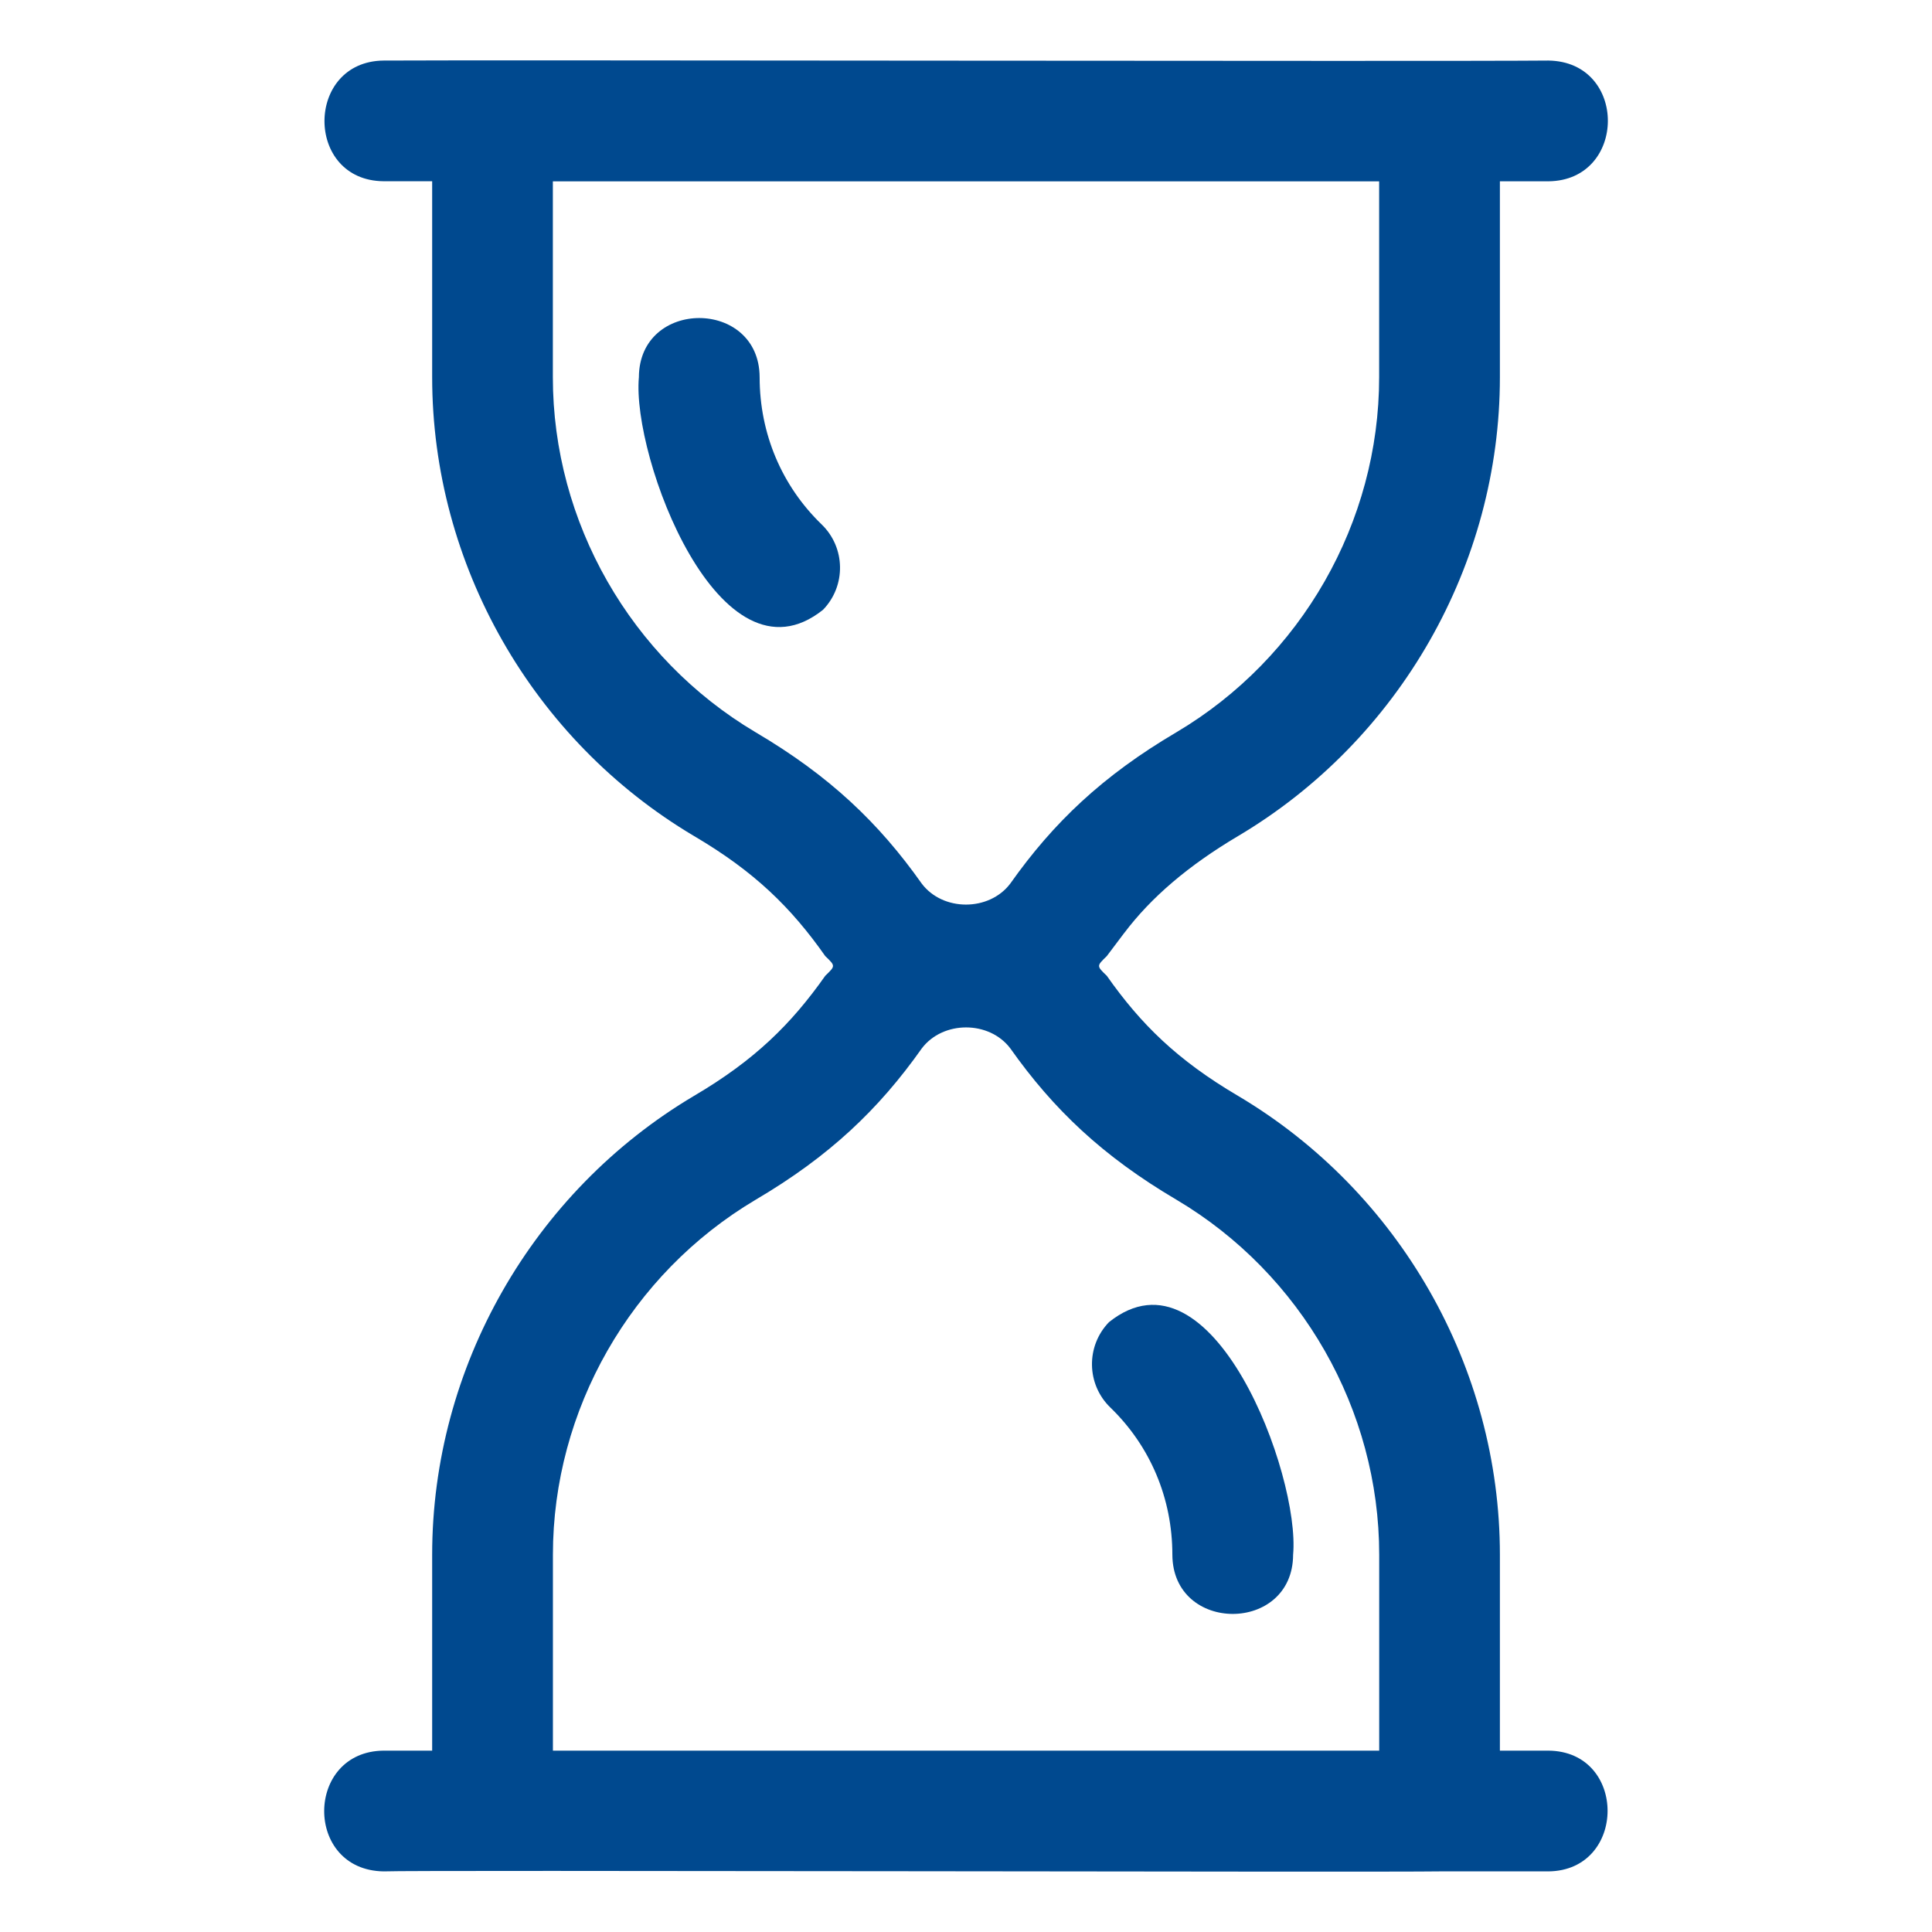 <svg id="Layer_2" enable-background="new 0 0 32 32" height="300" viewBox="0 0 32 32" width="300" xmlns="http://www.w3.org/2000/svg" version="1.1" xmlns:xlink="http://www.w3.org/1999/xlink" xmlns:svgjs="http://svgjs.dev/svgjs"><g width="100%" height="100%" transform="matrix(1,0,0,1,0,0)"><g><path d="m18.619 15.456c.448-.595 1.066-1.121 1.887-1.608 2.675-1.587 4.337-4.499 4.337-7.6v-3.245h.804c1.305-.013 1.32-1.981-0-2-1.736.017-17.698-.012-19.292 0-1.303.012-1.312 1.989 0 1.999-0 0 .803 0 .803 0v3.245c0 3.101 1.662 6.013 4.337 7.6 1.003.59 1.609 1.185 2.174 1.989.174.166.167.163-0.0.326-.566.803-1.171 1.399-2.174 1.989-2.675 1.587-4.337 4.499-4.337 7.6v3.245h-.804c-1.305.013-1.32 1.981 0 2.0.478-.024 16.52.017 17.489-0-0.0 0 1.803 0 1.803 0 1.303-.012 1.312-1.989-0-2h-.803s0-3.245 0-3.245c0-3.101-1.662-6.013-4.337-7.6-1.003-.59-1.609-1.185-2.174-1.989-.174-.166-.167-.163 0-.326-0 0 .287-.381.287-.381zm-6.105-3.328c-2.07-1.228-3.357-3.481-3.357-5.879v-3.245h13.686v3.245c0 2.399-1.287 4.651-3.357 5.879-1.225.721-2.04 1.499-2.752 2.506-.35.465-1.119.465-1.468-0-.712-1.007-1.528-1.785-2.752-2.506zm6.973 7.744c2.07 1.228 3.357 3.481 3.357 5.879v3.245h-13.686v-3.245c0-2.399 1.287-4.651 3.357-5.879 1.225-.721 2.04-1.499 2.752-2.506.35-.465 1.119-.465 1.468 0.0.712 1.007 1.528 1.785 2.752 2.506z" fill="#00498f" fill-opacity="1" data-original-color="#000000ff" stroke="none" stroke-opacity="1"/><path d="m12.582 6.248c-.005-1.306-1.995-1.308-2.0 0-.121 1.318 1.339 5.218 3.05 3.852.384-.397.374-1.03-.023-1.414-.662-.64-1.027-1.506-1.027-2.438z" fill="#00498f" fill-opacity="1" data-original-color="#000000ff" stroke="none" stroke-opacity="1"/><path d="m19.418 25.751c.005 1.307 1.995 1.308 2-0.0.121-1.318-1.34-5.22-3.05-3.852-.384.397-.374 1.03.023 1.414.662.64 1.027 1.506 1.027 2.438z" fill="#00498f" fill-opacity="1" data-original-color="#000000ff" stroke="none" stroke-opacity="1"/></g></g></svg>